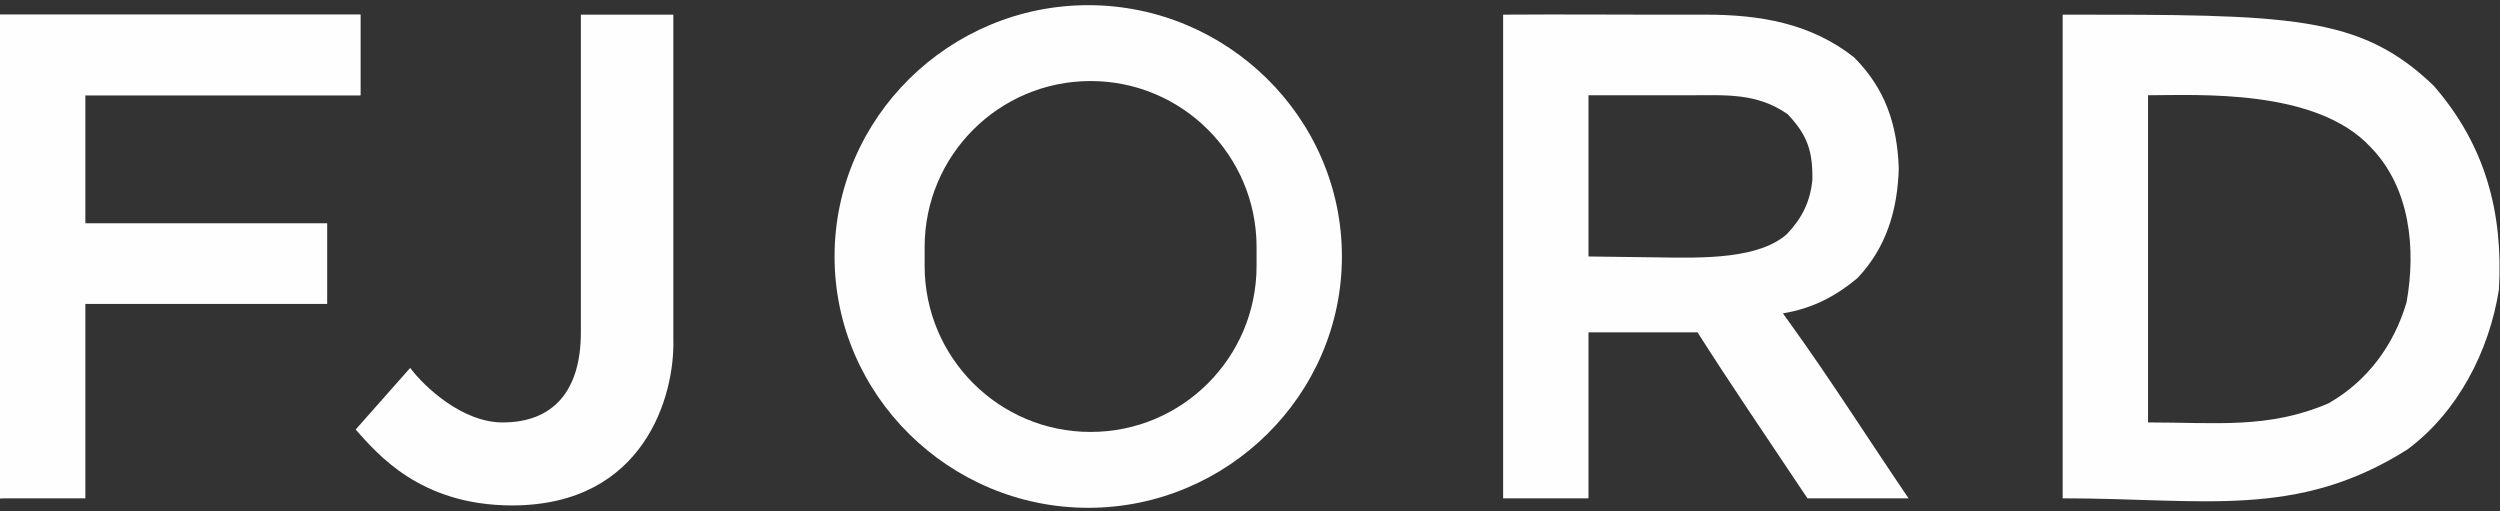 <?xml version="1.0" encoding="UTF-8"?> <svg xmlns="http://www.w3.org/2000/svg" width="132" height="27" viewBox="0 0 132 27" fill="none"><rect x="0" y="0" width="132" height="27" fill="#333333" stroke="none"/><path d="M0 0.773C6.279 0.773 12.558 0.773 19.028 0.773C19.028 2.178 19.028 3.583 19.028 5.03C14.236 5.03 9.444 5.03 4.507 5.03C4.507 7.26 4.507 9.491 4.507 11.79C8.72 11.79 12.934 11.79 17.275 11.79C17.275 13.194 17.275 14.599 17.275 16.046C13.062 16.046 8.848 16.046 4.507 16.046C4.507 19.433 4.507 22.82 4.507 26.311C3.019 26.311 1.532 26.311 0 26.311C0 17.883 0 9.456 0 0.773Z" fill="#FEFEFE"></path><path d="M108.909 0.773C120.926 0.773 124.588 0.774 128.502 4.529C131.224 7.661 132.179 11.222 131.942 15.295C131.432 18.541 129.771 21.763 127.107 23.734C121.263 27.424 116.349 26.311 108.909 26.311V0.773ZM125.182 7.783C122.303 4.654 116.045 5.029 113.416 5.029V22.305C117.038 22.305 119.77 22.651 122.929 21.304C124.989 20.139 126.404 18.225 127.067 15.957C127.571 13.139 127.258 9.917 125.182 7.783Z" fill="#FEFEFE"></path><path d="M79.365 0.774C82.658 0.749 85.97 0.783 89.263 0.774C89.661 0.768 89.642 0.78 90.048 0.774C92.914 0.773 95.6 1.22 97.893 3.027C99.548 4.685 100.17 6.571 100.255 8.879C100.196 11.061 99.61 13.06 98.086 14.669C96.908 15.666 95.658 16.295 94.137 16.546C94.265 16.723 94.265 16.724 94.395 16.904C96.628 19.991 98.643 23.181 100.771 26.311C96.39 26.311 95.433 26.311 95.433 26.311C93.01 22.681 91.382 20.302 89.63 17.548H83.872V26.311H79.365V0.774ZM89.318 5.03C87.504 5.03 85.75 5.029 83.872 5.03V13.542C85.101 13.558 86.294 13.574 87.486 13.589C90 13.635 92.886 13.667 94.356 12.353C95.146 11.517 95.576 10.661 95.693 9.505C95.719 7.988 95.43 7.127 94.388 6.031C92.772 4.899 91.132 5.029 89.318 5.03Z" fill="#FEFEFE"></path><path d="M0 0.773C6.279 0.773 12.558 0.773 19.028 0.773C19.028 2.178 19.028 3.583 19.028 5.03C14.236 5.03 9.444 5.03 4.507 5.03C4.507 4.947 4.507 4.864 4.507 4.779C9.216 4.779 13.925 4.779 18.777 4.779C18.777 3.54 18.777 2.301 18.777 1.024C12.746 1.024 6.715 1.024 0.501 1.024C0.501 9.203 0.501 17.383 0.501 25.81C1.657 25.81 2.814 25.81 4.006 25.81C4.006 25.892 4.006 25.975 4.006 26.06C2.023 26.184 2.023 26.184 0 26.311C0 17.883 0 9.456 0 0.773Z" fill="#FEFEFE"></path><path d="M57.459 0.273C64.787 0.273 70.853 6.214 70.853 13.542C70.853 20.871 64.787 26.812 57.459 26.812C50.131 26.812 44.065 20.871 44.065 13.542C44.065 6.214 50.13 0.273 57.459 0.273ZM57.584 4.279C52.745 4.279 48.821 8.202 48.821 13.041V14.043C48.822 18.883 52.745 22.806 57.584 22.806C62.423 22.806 66.346 18.883 66.347 14.043V13.041C66.347 8.202 62.423 4.279 57.584 4.279Z" fill="#FEFEFE"></path><path d="M21.657 19.426L18.778 22.68C19.904 23.932 22.158 26.686 27.04 26.686C34.05 26.686 35.636 20.844 35.552 17.923V0.773H30.67V17.548C30.67 20.677 29.18 22.305 26.539 22.305C24.411 22.305 22.408 20.427 21.657 19.426Z" fill="#FEFEFE"></path></svg> 